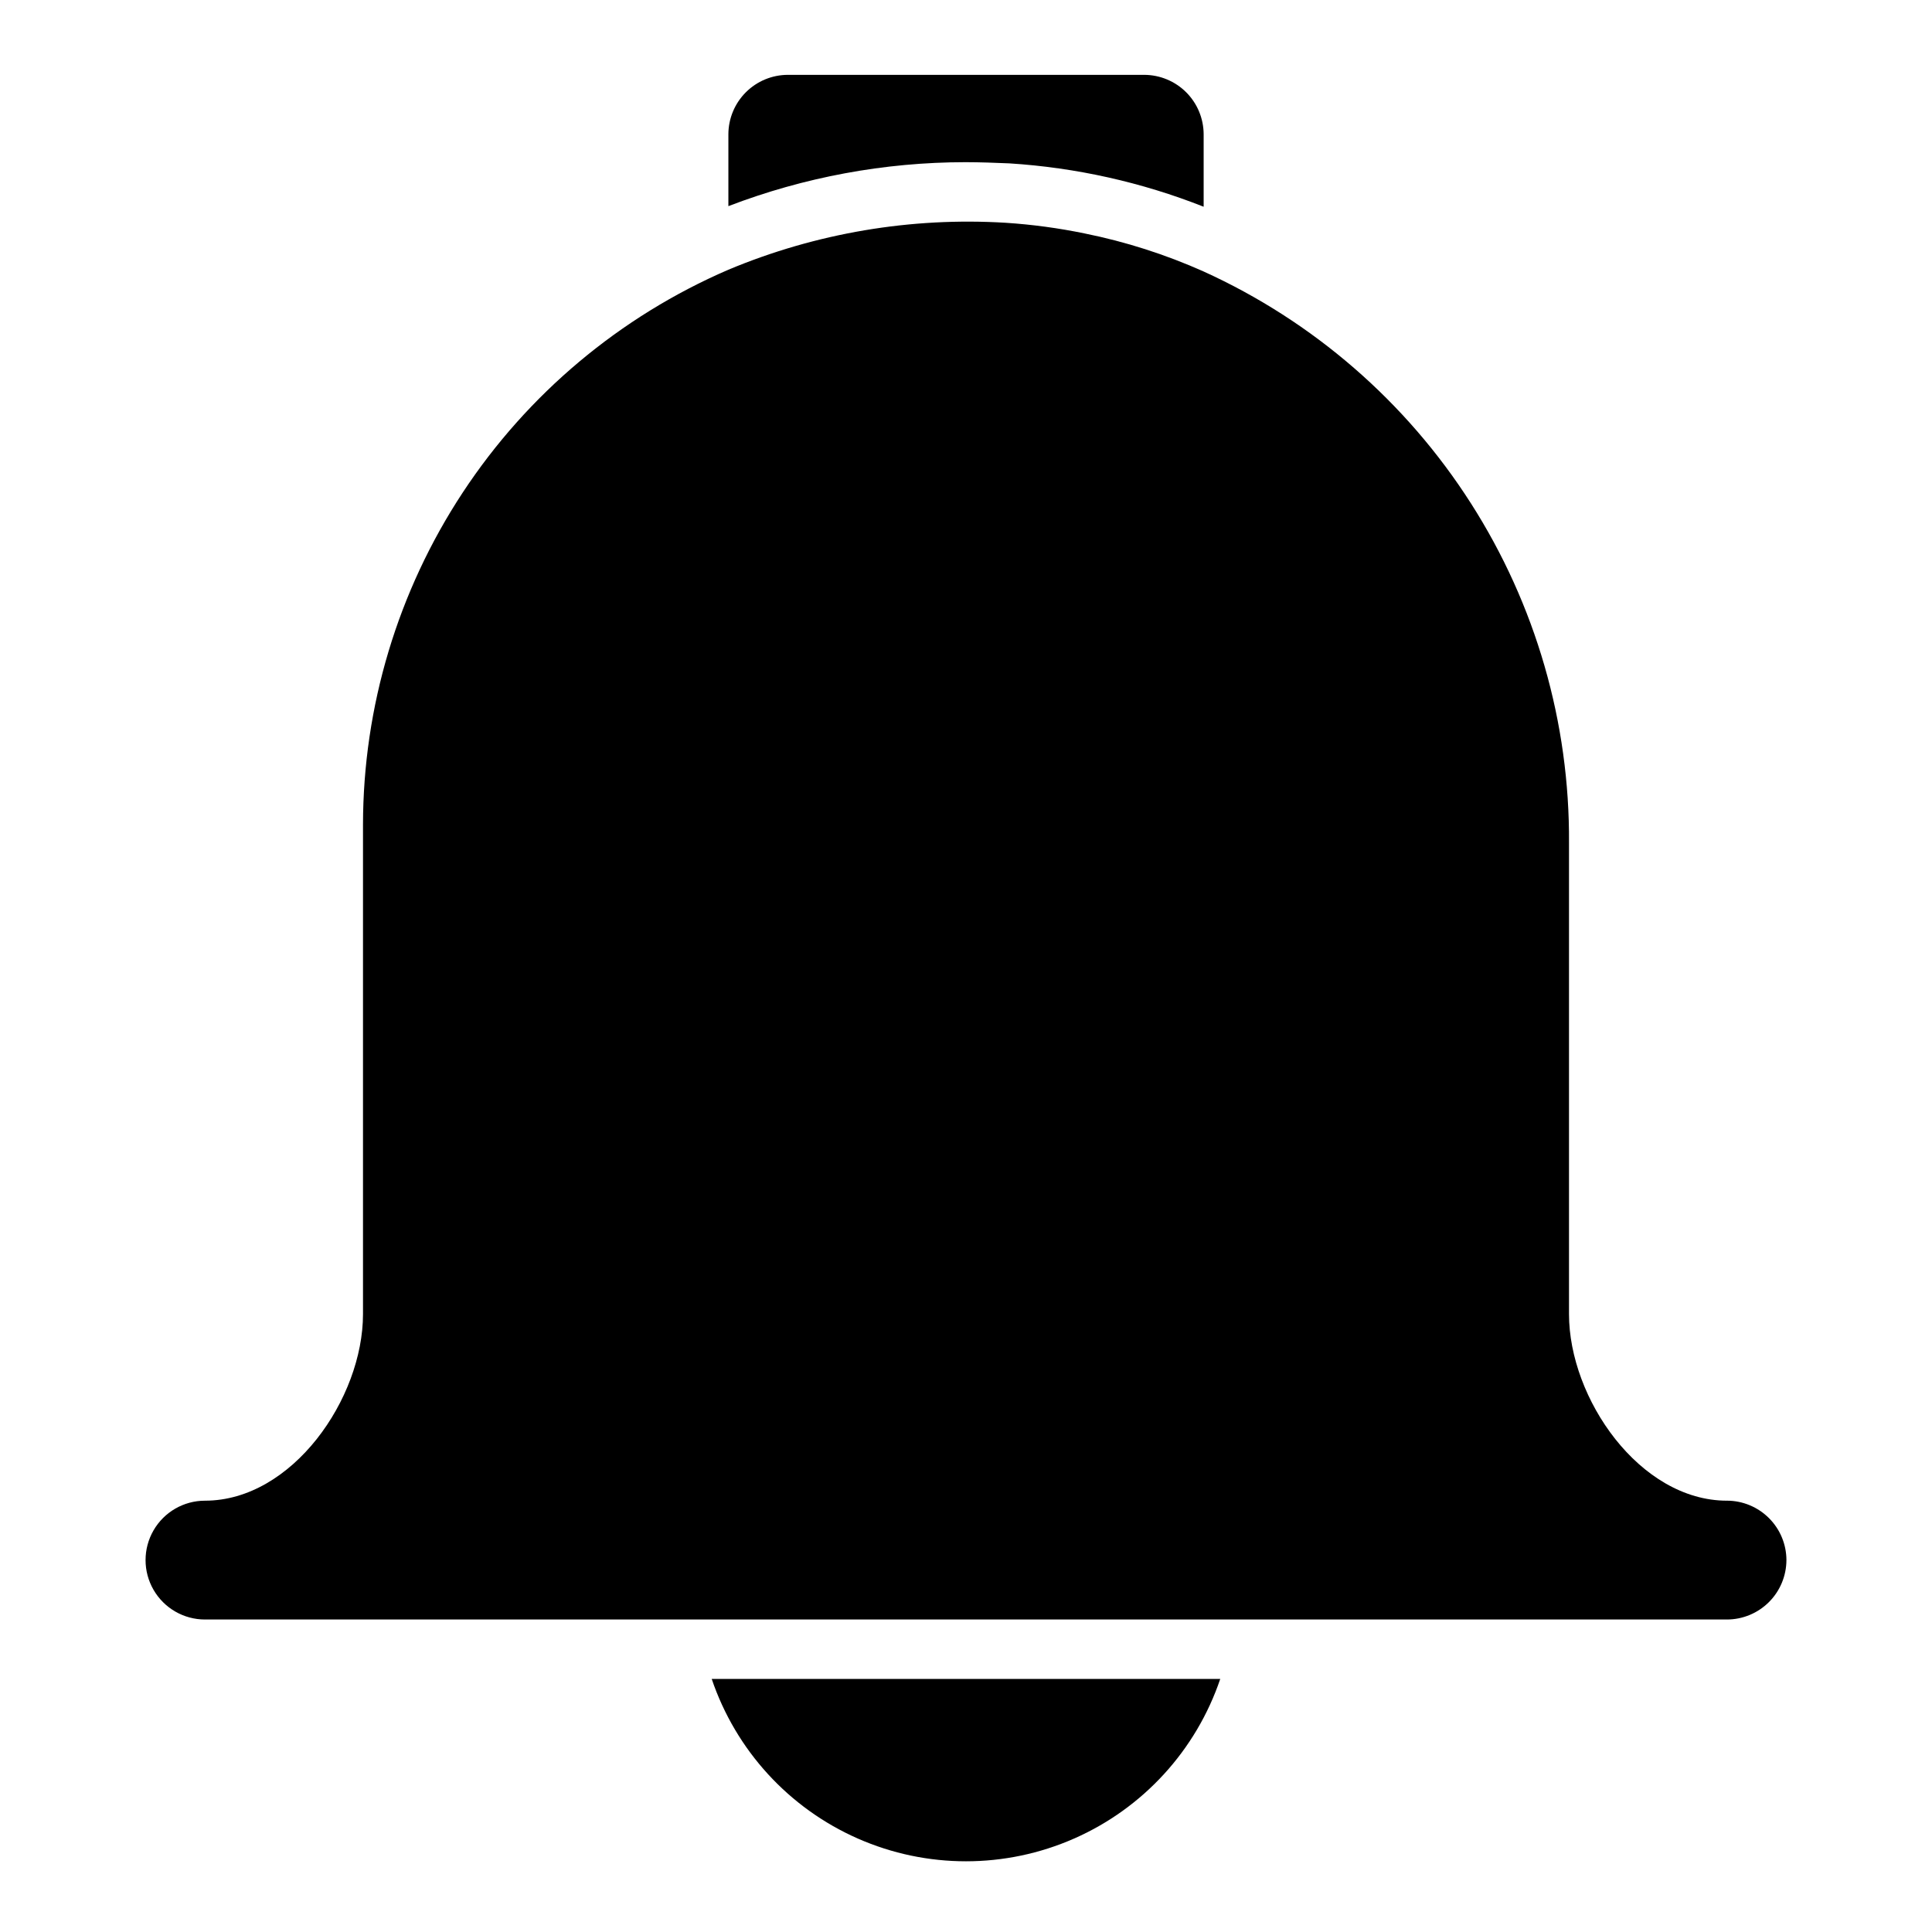 <?xml version="1.0" encoding="UTF-8"?>
<!-- Uploaded to: SVG Find, www.svgrepo.com, Generator: SVG Find Mixer Tools -->
<svg fill="#000000" width="800px" height="800px" version="1.1" viewBox="144 144 512 512" xmlns="http://www.w3.org/2000/svg">
 <g>
  <path d="m462.98 179.58v19.207c-16.457-6.5-33.828-10.379-51.484-11.492-3.777-0.156-7.715-0.316-11.652-0.316-21.473 0.016-42.766 3.965-62.816 11.652v-19.051c0.012-4.172 1.676-8.168 4.625-11.121 2.949-2.949 6.945-4.609 11.117-4.625h94.465c4.172 0.016 8.168 1.676 11.121 4.625 2.949 2.953 4.609 6.949 4.625 11.121z"/>
  <path d="m617.42 557.44c-0.012 4.172-1.672 8.172-4.625 11.121-2.949 2.949-6.945 4.613-11.117 4.625h-403.36c-5.625 0-10.82-3-13.633-7.871s-2.812-10.875 0-15.746 8.008-7.871 13.633-7.871c23.145 0 41.879-27.078 41.879-49.438v-129.73c0.039-31.281 9.227-61.871 26.43-88s41.676-46.652 70.398-59.051c23.23-9.719 48.387-13.977 73.523-12.438 7.039 0.461 14.035 1.406 20.941 2.836 10.832 2.188 21.395 5.566 31.488 10.074 29.035 13.203 53.633 34.531 70.812 61.41 17.184 26.875 26.219 58.152 26.012 90.051v124.85c0 22.355 18.734 49.438 41.879 49.438v-0.004c4.172 0.012 8.168 1.676 11.117 4.625 2.953 2.949 4.613 6.945 4.625 11.117z"/>
  <path d="m467.38 588.93c-6.398 18.906-20.445 34.258-38.715 42.301-18.266 8.043-39.074 8.043-57.34 0-18.27-8.043-32.316-23.395-38.715-42.301z"/>
 </g>
</svg>